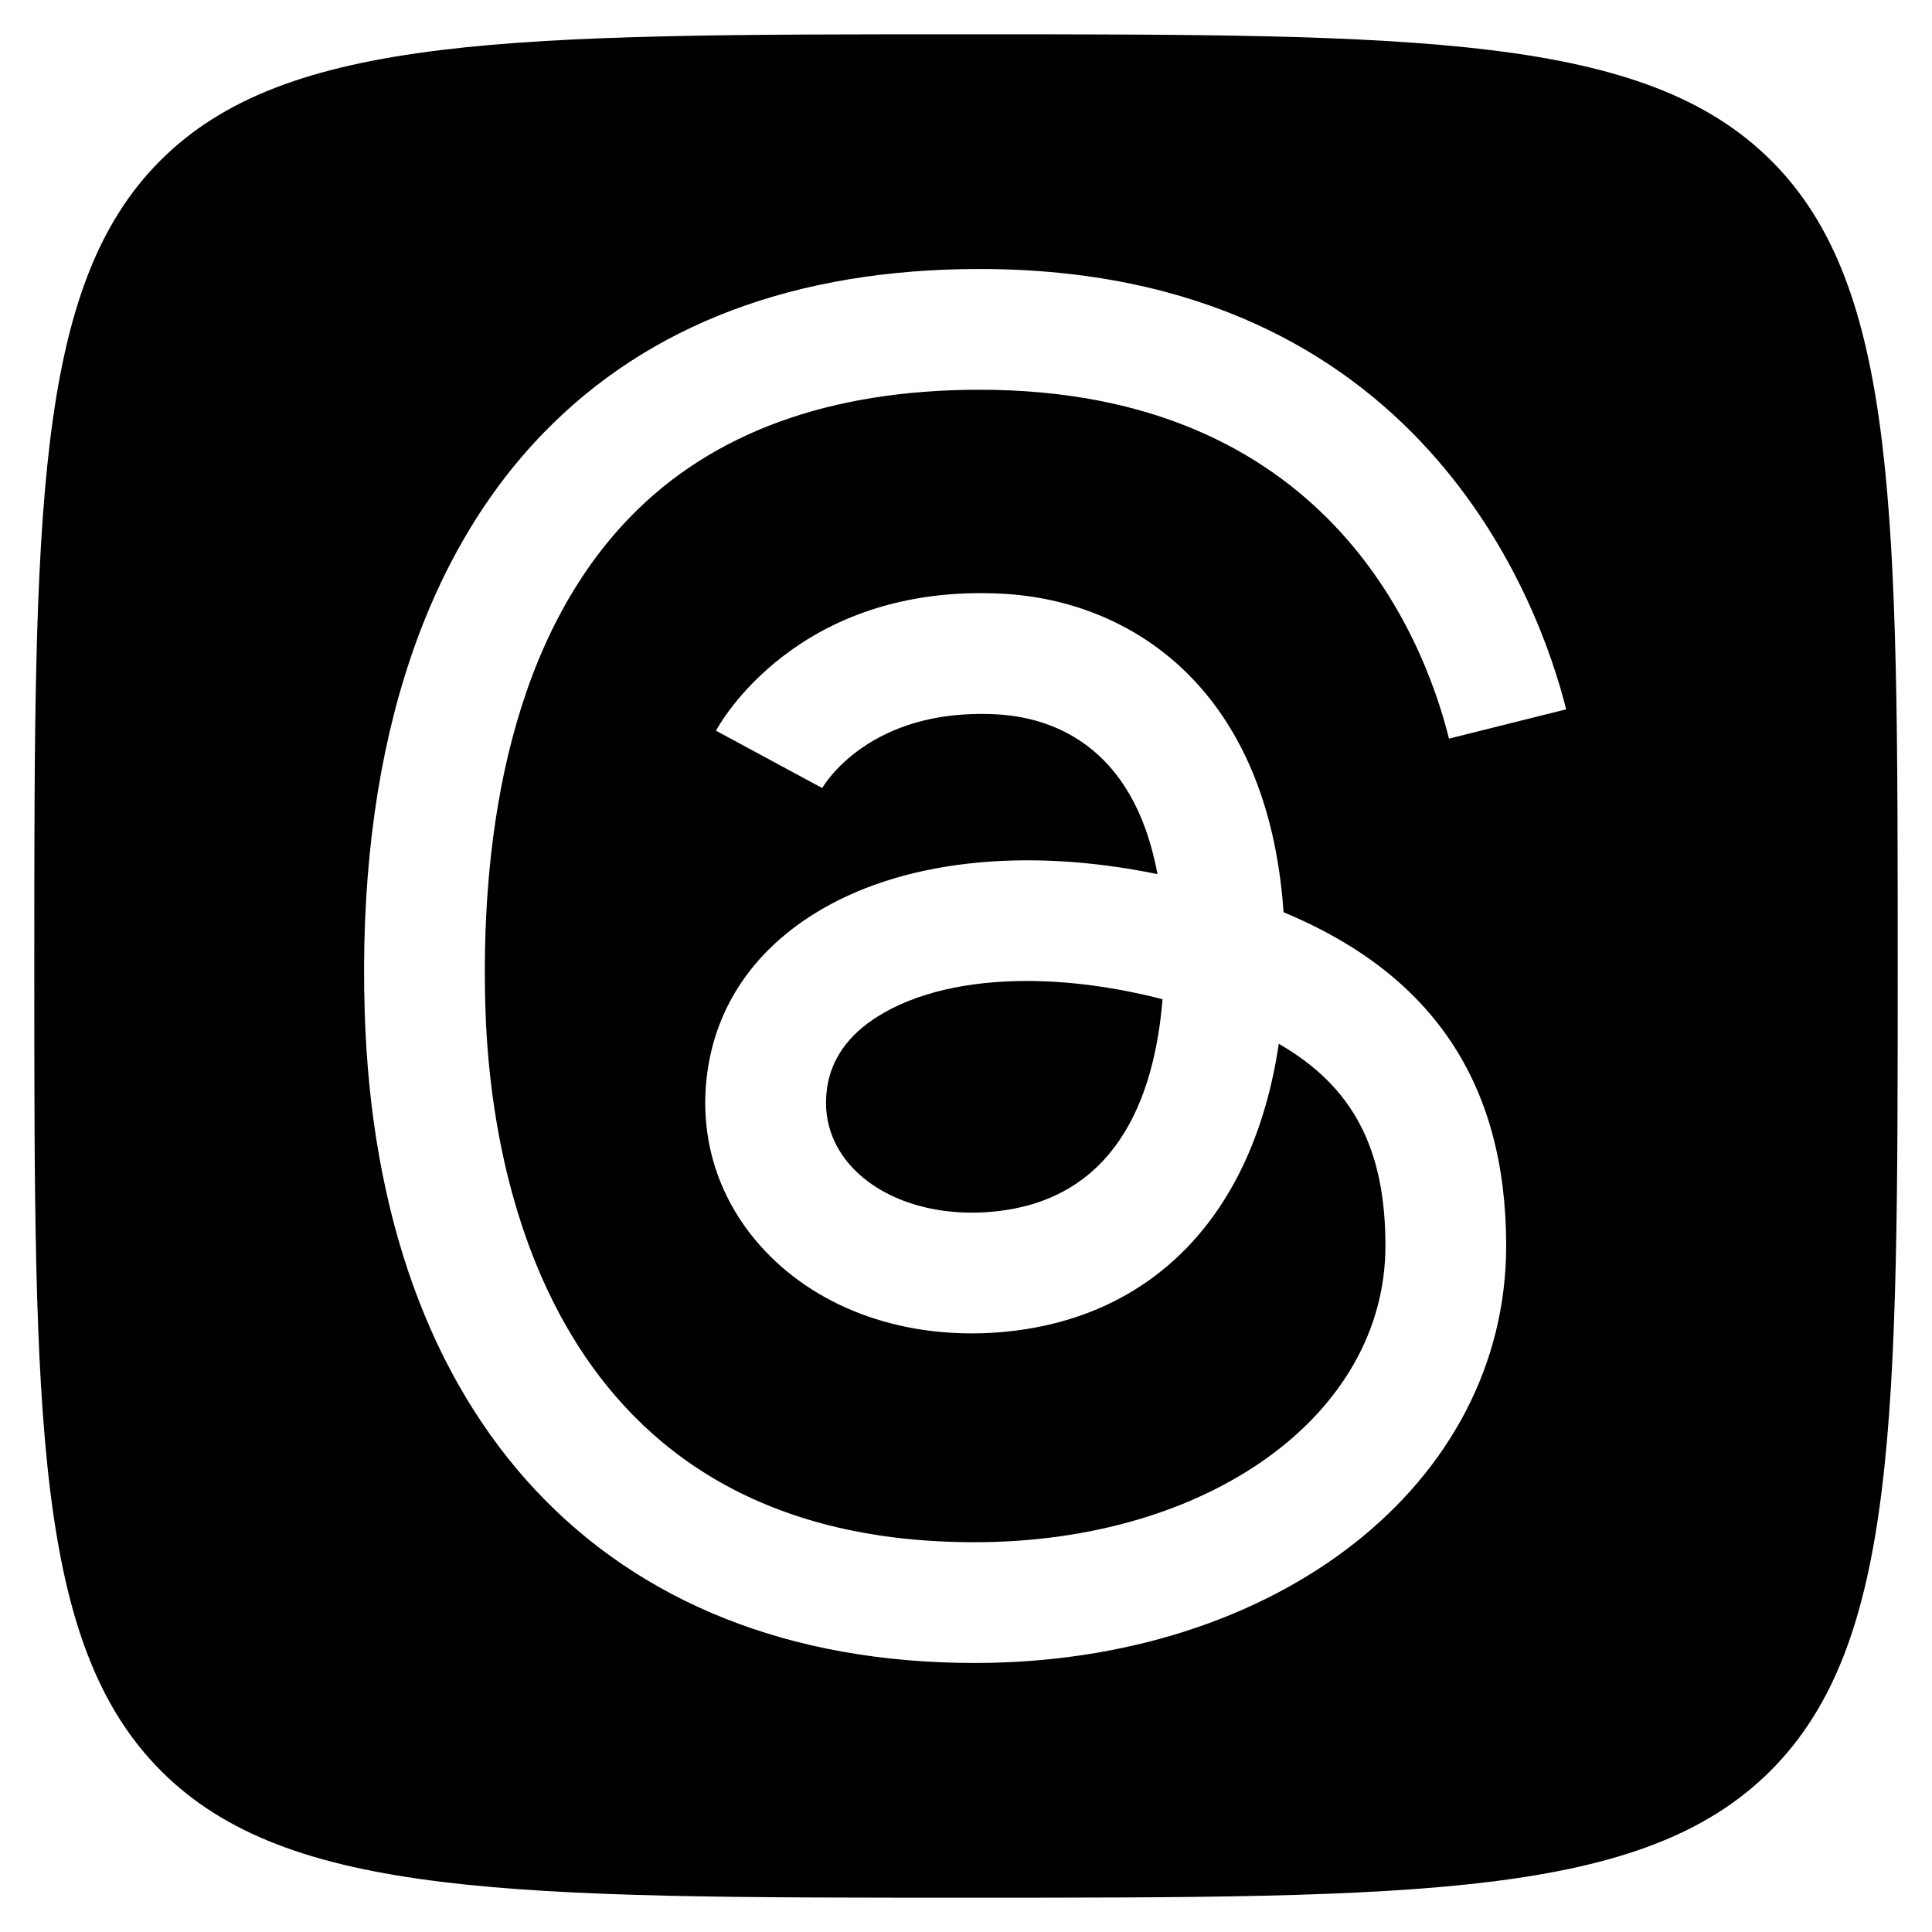 <?xml version="1.0" ?><svg xmlns="http://www.w3.org/2000/svg" xmlns:xlink="http://www.w3.org/1999/xlink" version="1.1" id="Layer_1" width="128px" height="128px" viewBox="0 0 128 128" enable-background="new 0 0 128 128" xml:space="preserve"><g><path d="M58.157,67.341c-1.967,1.231-3.1,2.841-3.368,4.783c-0.342,2.483,0.736,4.226,1.702,5.25   c1.993,2.116,5.382,3.209,9.051,2.922c8.337-0.649,10.942-7.485,11.479-14.094c-3.137-0.808-6.194-1.21-9.003-1.21   C64.092,64.992,60.653,65.777,58.157,67.341z"/><path d="M117.386,10.681C109,2.272,93.961,2.272,64,2.272c-29.976,0-45.022,0-53.384,8.371C2.272,18.996,2.272,34.036,2.272,64   c0,29.93,0,44.952,8.433,53.362c8.389,8.365,23.396,8.365,53.295,8.365c29.884,0,44.884,0,53.297-8.404   c8.431-8.421,8.431-23.427,8.431-53.323C125.728,34.069,125.728,19.046,117.386,10.681z M32.159,66.818   c0.325,10.631,4.132,35.358,32.406,35.358c15.52,0,27.223-8.442,27.223-19.639c0-6.387-2.109-10.532-7.066-13.384   c-1.673,11.306-8.348,18.322-18.559,19.118c-6.16,0.474-11.803-1.494-15.494-5.412c-3.058-3.245-4.409-7.446-3.804-11.83   c0.598-4.338,3.035-7.958,7.047-10.47c5.683-3.559,13.93-4.468,22.773-2.646c-1.606-8.681-7.167-10.406-10.697-10.589   c-8.369-0.429-11.389,4.669-11.513,4.887l-7.04-3.799c0.212-0.399,5.375-9.785,18.967-9.077   c8.531,0.443,17.612,6.271,18.637,21.101c9.917,4.126,14.749,11.383,14.749,22.101c0,15.757-15.143,27.639-35.223,27.639   c-24.475,0-39.578-16.117-40.402-43.114c-0.507-16.594,3.584-29.861,11.833-38.365c6.999-7.216,16.726-10.875,28.912-10.875   c29.28,0,37.142,22.329,38.854,29.173l-7.762,1.941c-1.738-6.95-8.248-23.114-31.092-23.114c-9.939,0-17.734,2.841-23.169,8.444   C33.266,43.002,31.853,56.79,32.159,66.818z"/></g></svg>